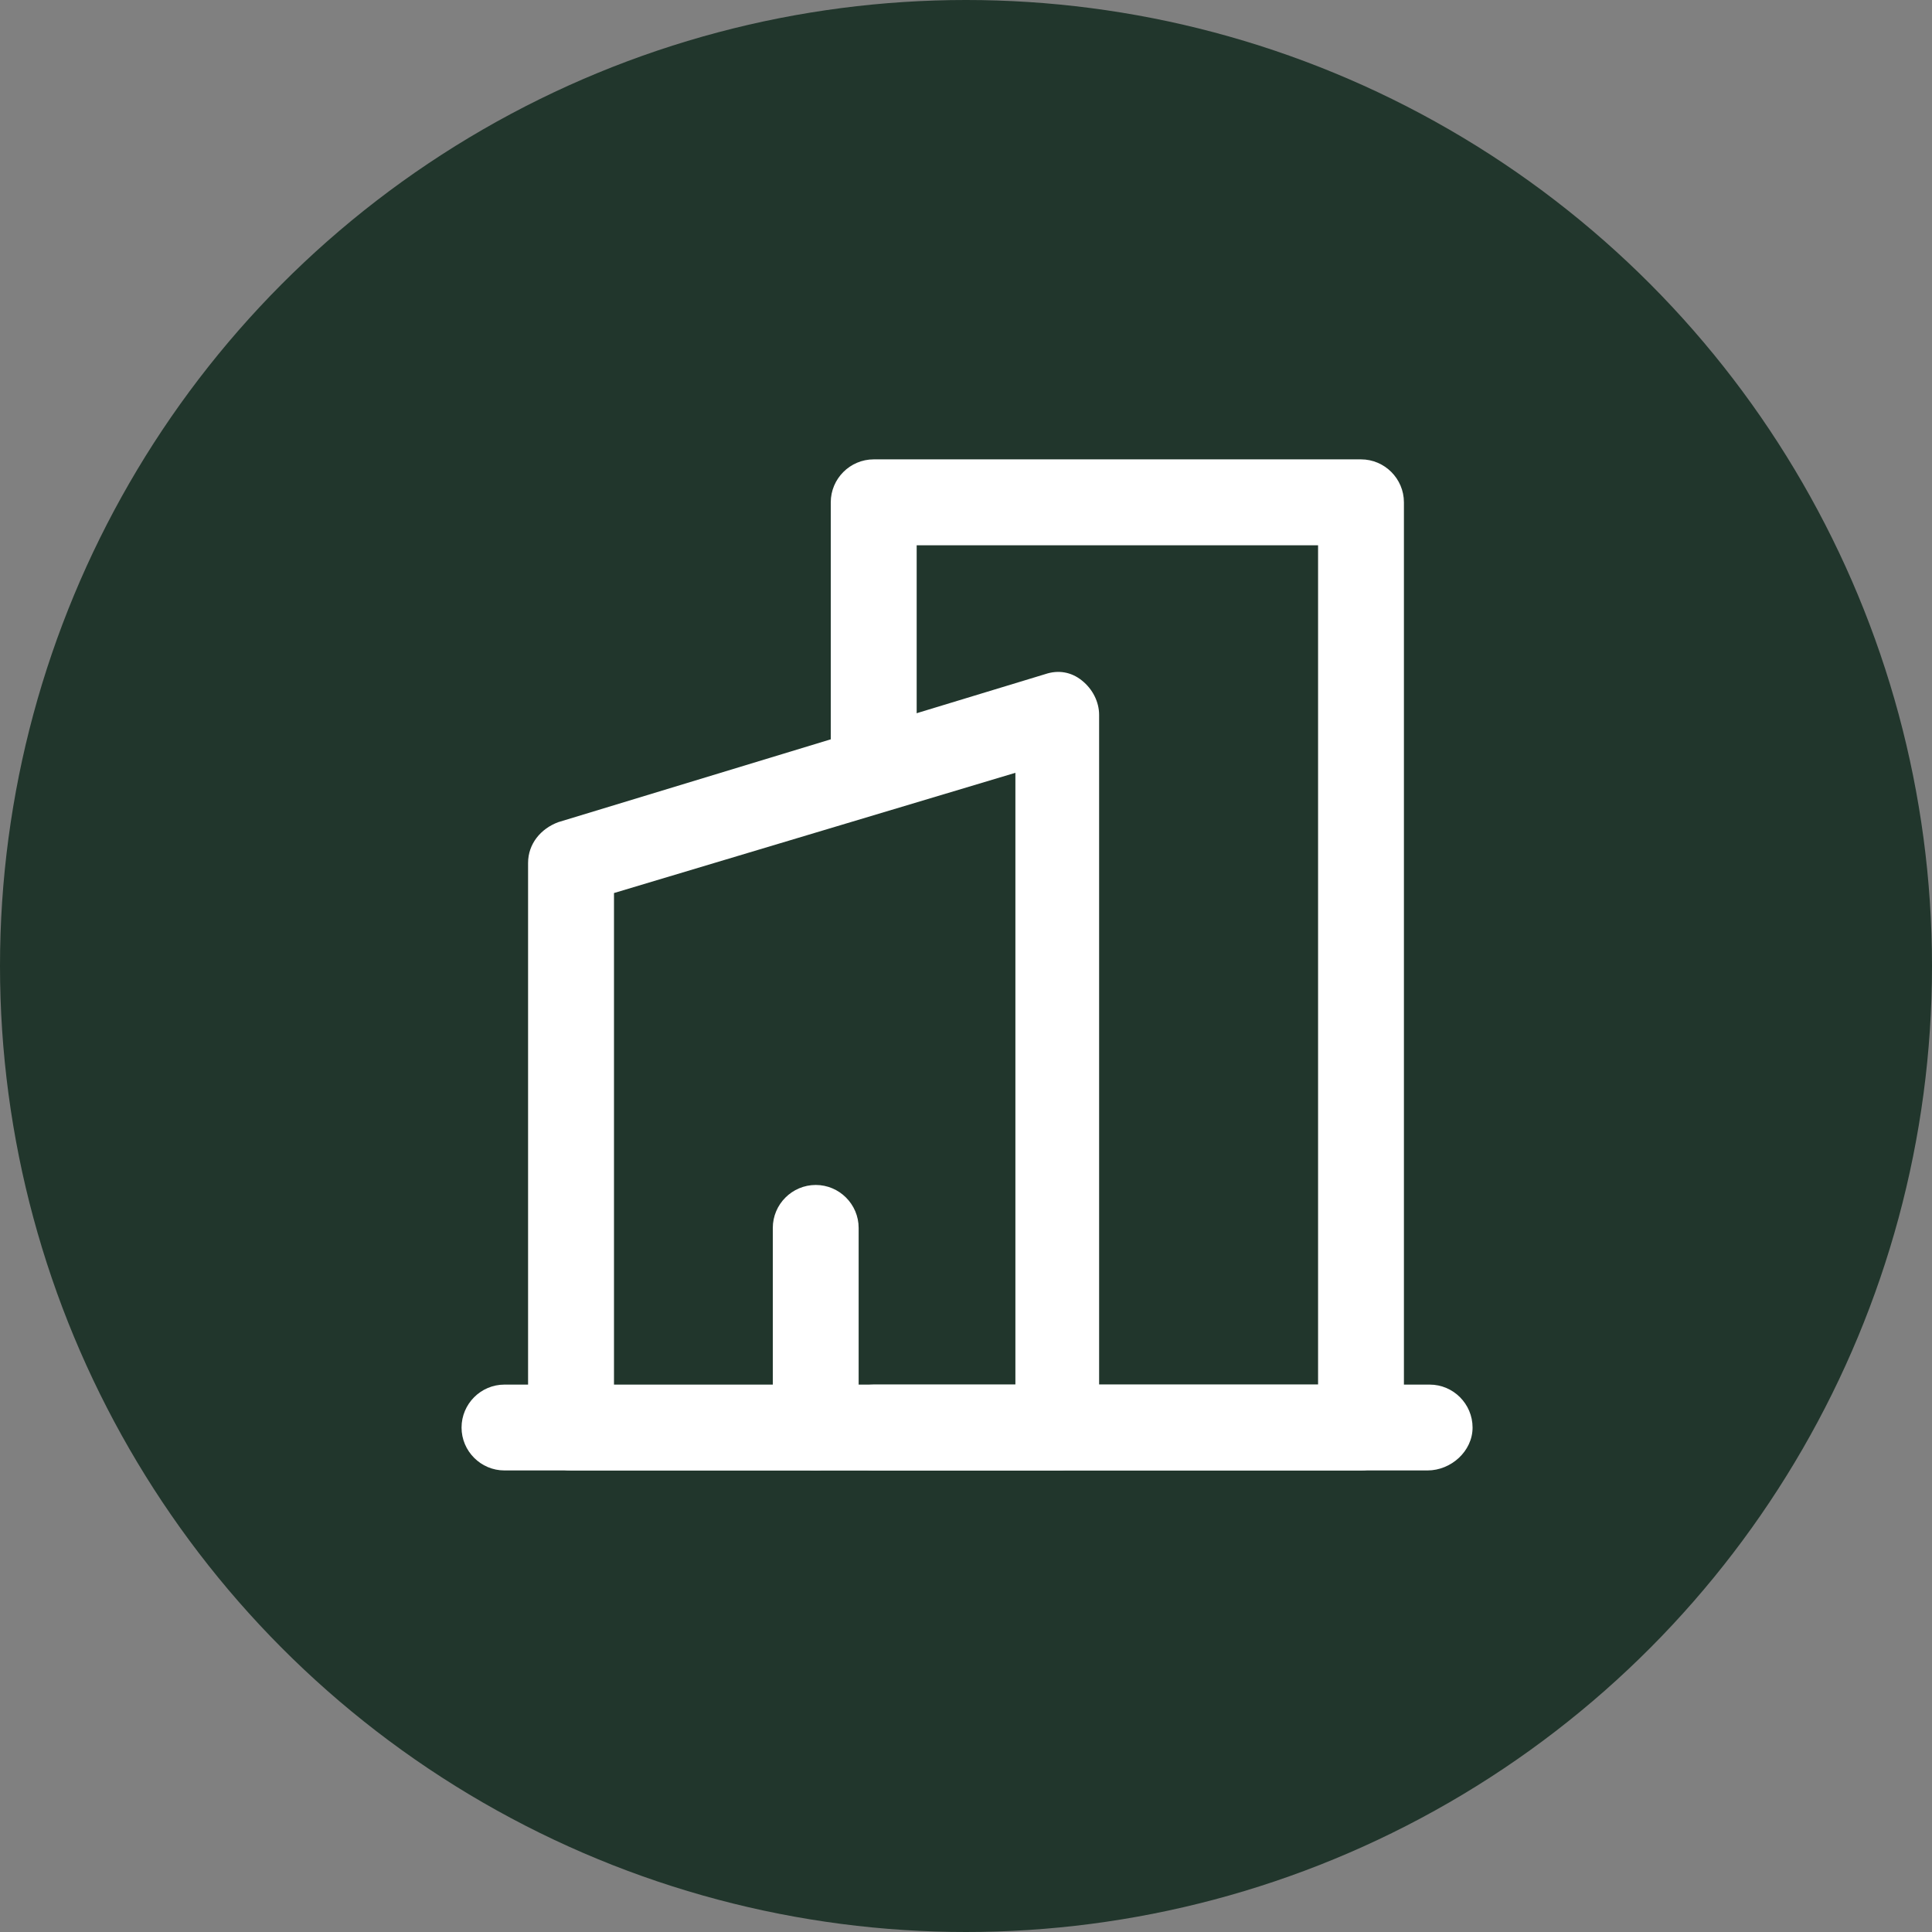 <?xml version="1.0" encoding="UTF-8"?> <svg xmlns="http://www.w3.org/2000/svg" width="30" height="30" viewBox="0 0 30 30" fill="none"><rect x="0" y="0" width="30" height="30" fill="#808080" stroke="none"/><circle cx="15" cy="15" r="15" fill="#21362C"></circle><path d="M21.134 22.833H13.567C13.2 22.833 12.9 22.533 12.9 22.167C12.9 21.8 13.2 21.5 13.567 21.5H20.467V8.467H14.234V11.8C14.234 12.167 13.934 12.467 13.567 12.467C13.2 12.467 12.9 12.167 12.9 11.8V7.8C12.9 7.433 13.2 7.133 13.567 7.133H21.134C21.5 7.133 21.8 7.433 21.8 7.8V22.167C21.767 22.533 21.467 22.833 21.134 22.833Z" fill="white"></path><path d="M16.433 22.833H8.867C8.5 22.833 8.2 22.533 8.2 22.167V13.4C8.2 13.1 8.4 12.867 8.667 12.767L16.233 10.467C16.433 10.4 16.634 10.433 16.8 10.567C16.967 10.7 17.067 10.9 17.067 11.1V22.167C17.1 22.533 16.8 22.833 16.433 22.833ZM9.534 21.533H15.767V12L9.534 13.867V21.533Z" fill="white"></path><path d="M22.166 22.833H7.833C7.466 22.833 7.167 22.533 7.167 22.167C7.167 21.8 7.466 21.5 7.833 21.5H22.2C22.567 21.5 22.866 21.8 22.866 22.167C22.866 22.533 22.533 22.833 22.166 22.833Z" fill="white"></path><path d="M12.667 22.833C12.3 22.833 12 22.533 12 22.167V19.067C12 18.7 12.3 18.4 12.667 18.4C13.033 18.4 13.333 18.7 13.333 19.067V22.167C13.3 22.533 13 22.833 12.667 22.833Z" fill="white"></path></svg> 